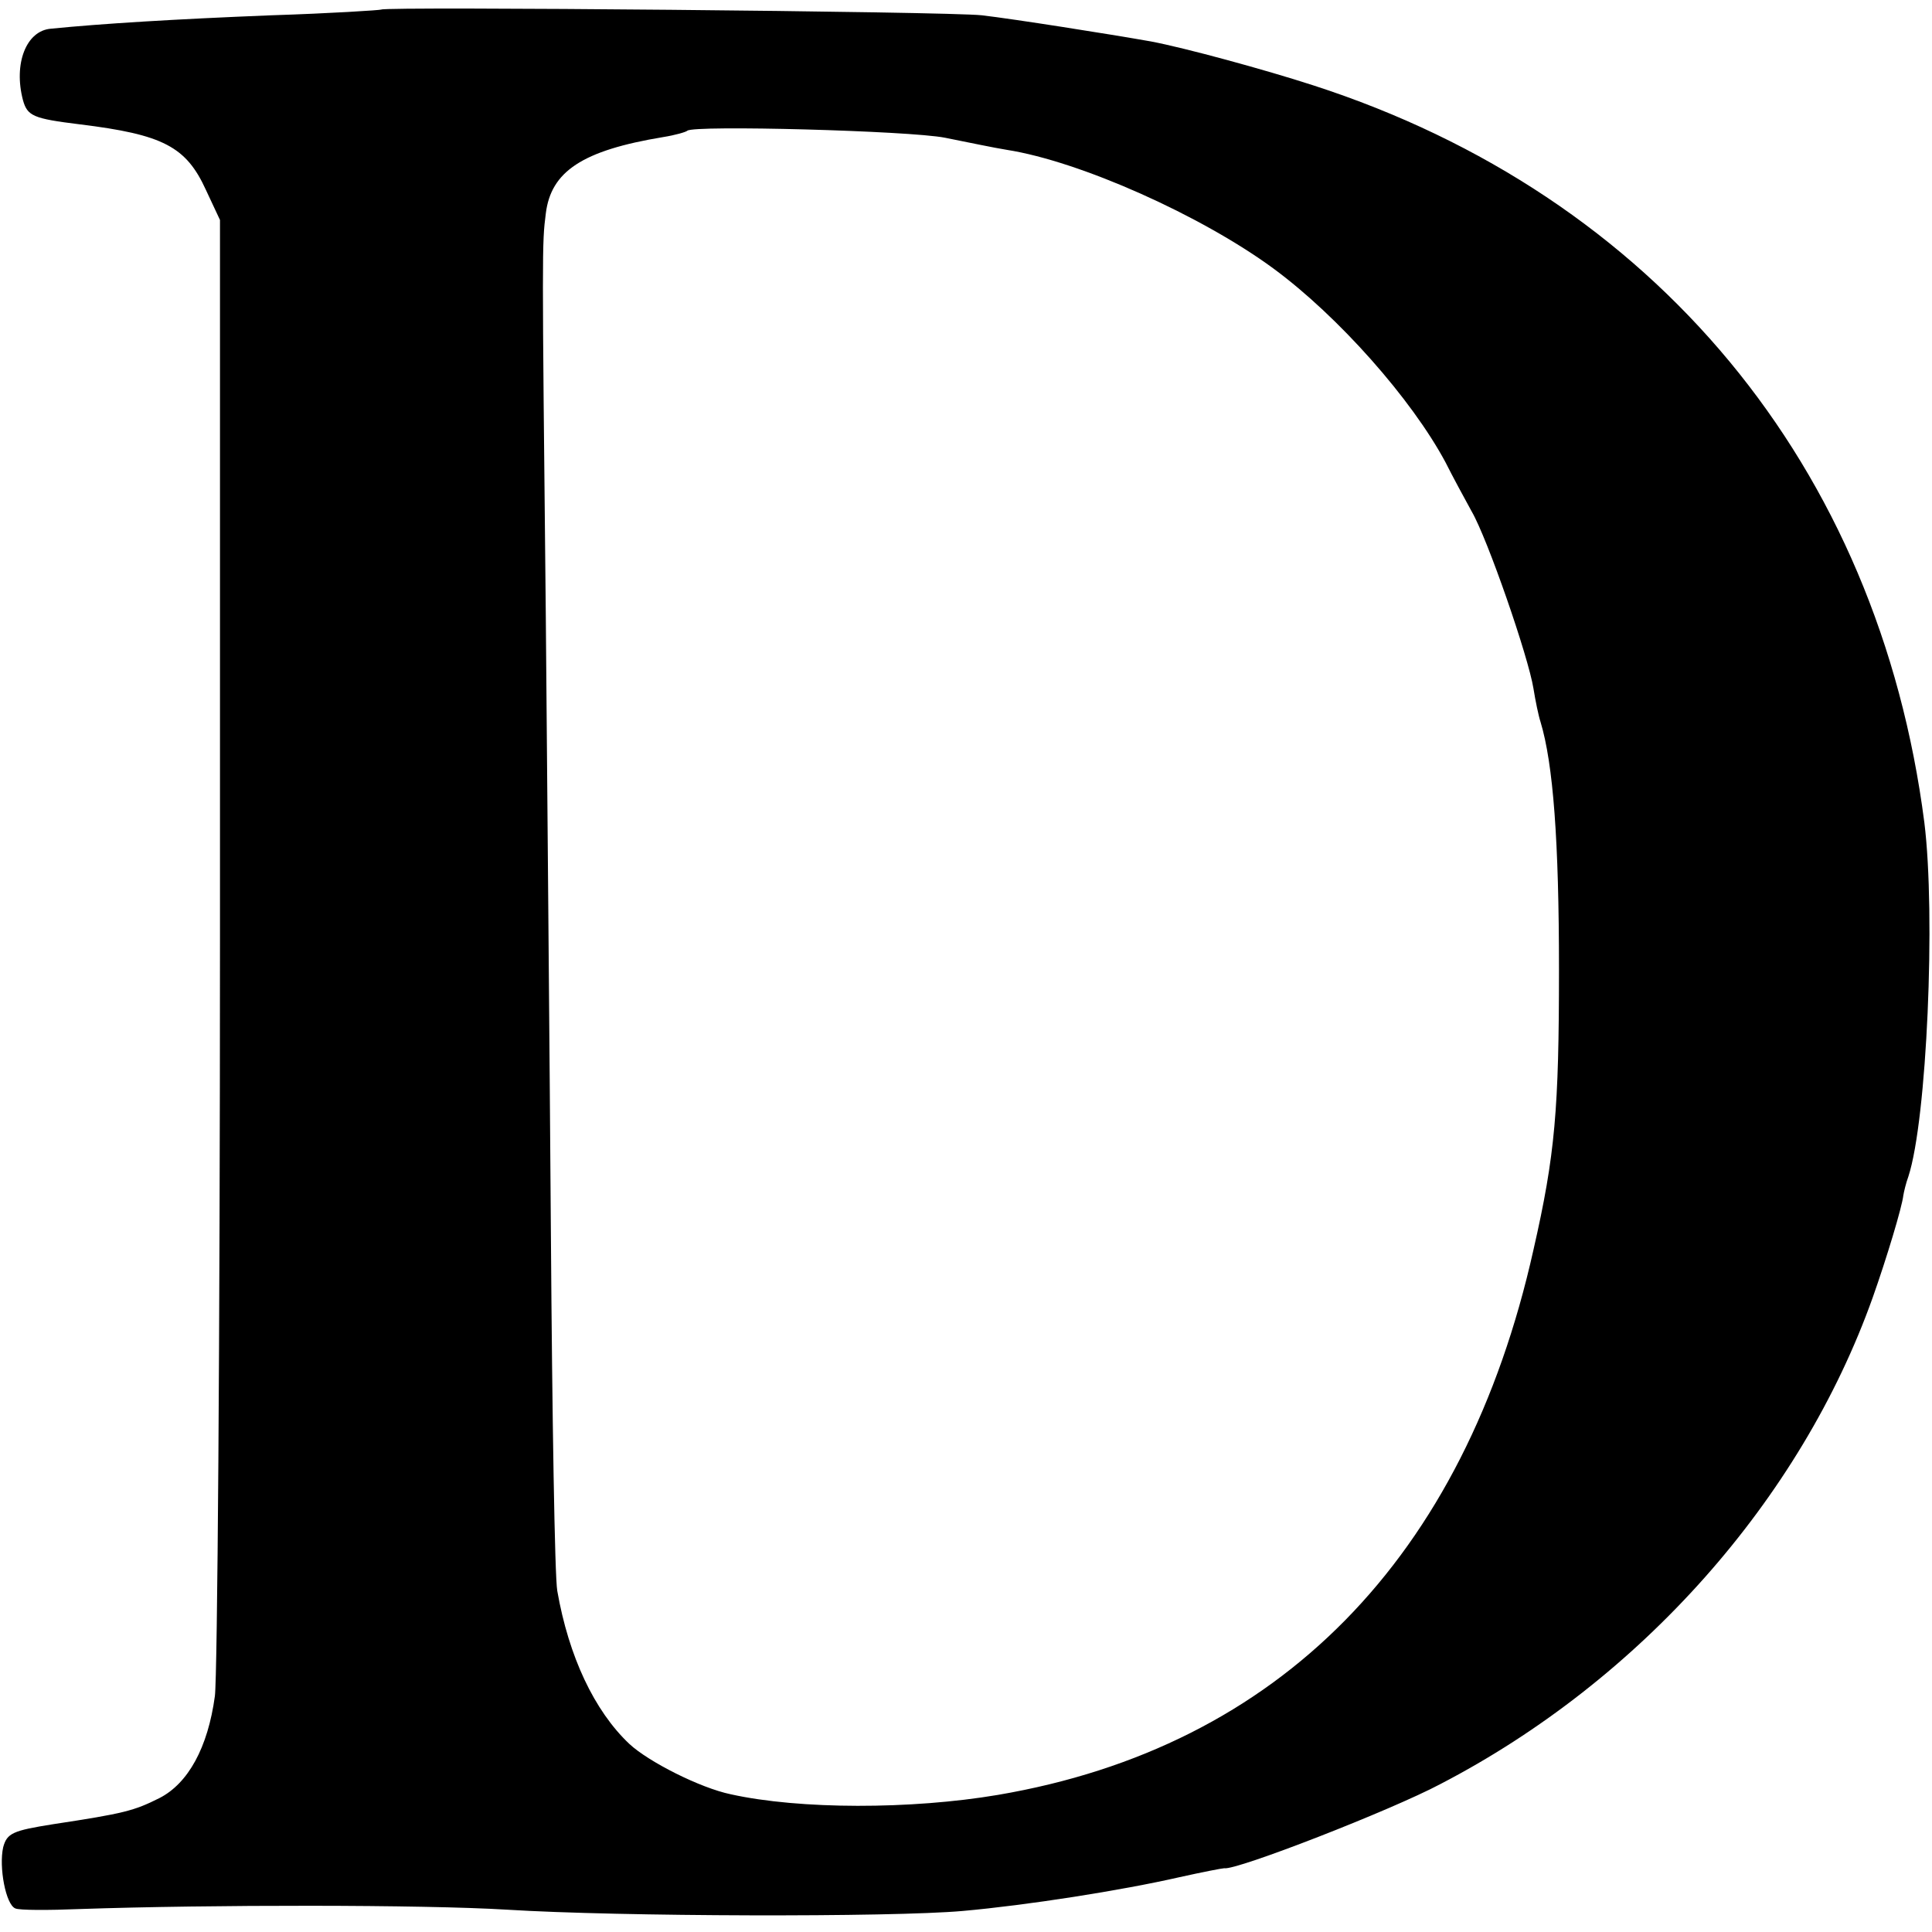 <?xml version="1.0" standalone="no"?>
<!DOCTYPE svg PUBLIC "-//W3C//DTD SVG 20010904//EN"
 "http://www.w3.org/TR/2001/REC-SVG-20010904/DTD/svg10.dtd">
<svg version="1.0" xmlns="http://www.w3.org/2000/svg"
 width="303pt" height="303pt" viewBox="0 0 303 303"
 preserveAspectRatio="xMidYMid meet">
<g transform="translate(0,303) scale(0.1,-0.1)"
fill="#000000" stroke="none">
<path d="M598 3015 c-2 -1 -79 -6 -173 -9 -150 -6 -265 -13 -345 -21 -39 -3
-59 -55 -44 -112 7 -25 16 -29 89 -38 131 -16 167 -35 198 -103 l22 -47 0
-1130 c0 -621 -4 -1155 -8 -1185 -11 -81 -42 -137 -87 -160 -40 -20 -55 -24
-167 -41 -63 -10 -72 -14 -78 -36 -7 -31 4 -90 19 -96 6 -3 52 -3 101 -1 204
7 539 7 670 -1 176 -11 603 -12 715 -2 101 9 248 32 340 53 36 8 67 14 70 14
18 -4 262 91 339 132 314 163 565 446 678 763 22 62 46 142 48 160 1 6 4 19 8
30 29 89 43 410 25 555 -72 559 -423 983 -958 1156 -77 25 -202 59 -255 69
-68 12 -214 35 -265 41 -54 6 -936 14 -942 9z m884 -201 c35 -7 78 -16 97 -19
115 -18 305 -103 418 -186 102 -75 217 -205 270 -304 11 -22 30 -57 41 -77 25
-43 89 -228 97 -278 3 -19 8 -43 11 -52 20 -66 29 -187 29 -388 0 -220 -6
-291 -40 -440 -108 -484 -399 -780 -840 -855 -136 -23 -311 -23 -419 1 -48 10
-129 51 -159 79 -55 52 -95 137 -113 240 -4 22 -8 274 -10 560 -2 286 -6 723
-8 970 -6 579 -6 583 0 630 8 66 57 99 184 120 19 3 36 8 38 10 10 9 348 0
404 -11z"/>
</g>
</svg>
